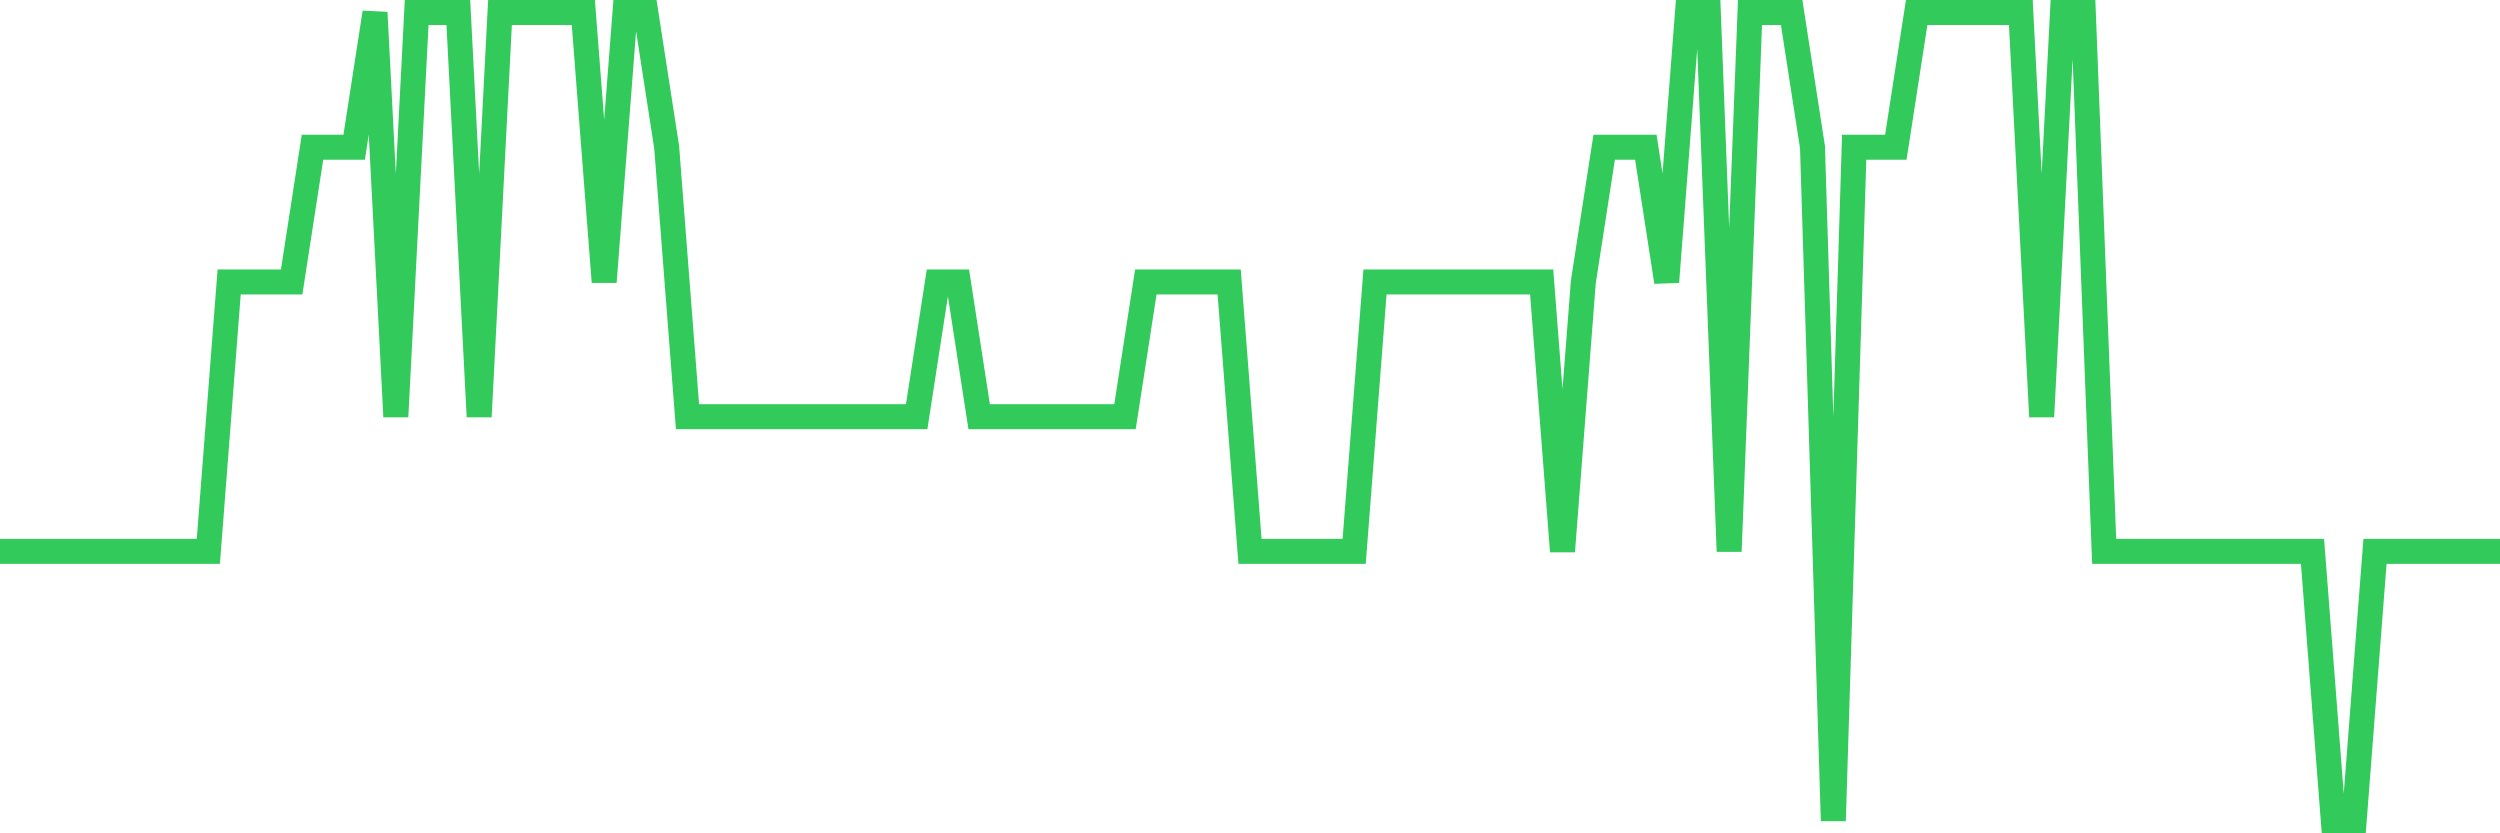 <svg
  xmlns="http://www.w3.org/2000/svg"
  xmlns:xlink="http://www.w3.org/1999/xlink"
  width="120"
  height="40"
  viewBox="0 0 120 40"
  preserveAspectRatio="none"
>
  <polyline
    points="0,26.467 1,26.467 2,26.467 3,26.467 4,26.467 5,26.467 6,26.467 7,26.467 8,26.467 9,26.467 10,26.467 11,13.533 12,13.533 13,13.533 14,13.533 15,7.067 16,7.067 17,7.067 18,0.6 19,20 20,0.6 21,0.6 22,0.6 23,20 24,0.6 25,0.6 26,0.6 27,0.6 28,0.6 29,13.533 30,0.6 31,0.6 32,7.067 33,20 34,20 35,20 36,20 37,20 38,20 39,20 40,20 41,20 42,20 43,20 44,20 45,13.533 46,13.533 47,20 48,20 49,20 50,20 51,20 52,20 53,20 54,20 55,13.533 56,13.533 57,13.533 58,13.533 59,13.533 60,26.467 61,26.467 62,26.467 63,26.467 64,26.467 65,26.467 66,13.533 67,13.533 68,13.533 69,13.533 70,13.533 71,13.533 72,13.533 73,13.533 74,13.533 75,26.467 76,13.533 77,7.067 78,7.067 79,7.067 80,13.533 81,0.6 82,0.6 83,26.467 84,0.6 85,0.6 86,0.6 87,7.067 88,39.4 89,7.067 90,7.067 91,7.067 92,0.6 93,0.6 94,0.6 95,0.6 96,0.6 97,0.6 98,20 99,0.6 100,0.6 101,26.467 102,26.467 103,26.467 104,26.467 105,26.467 106,26.467 107,26.467 108,26.467 109,26.467 110,26.467 111,26.467 112,39.4 113,39.4 114,26.467 115,26.467 116,26.467 117,26.467 118,26.467 119,26.467 120,26.467"
    fill="none"
    stroke="#32ca5b"
    stroke-width="1.2"
  >
  </polyline>
</svg>